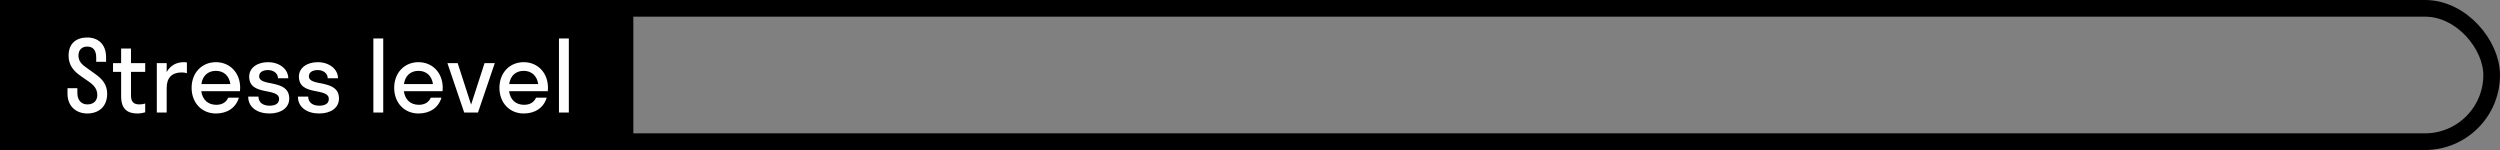 <?xml version="1.0" encoding="UTF-8"?> <svg xmlns="http://www.w3.org/2000/svg" width="300" height="18" viewBox="0 0 300 18" fill="none"><rect x="0" y="0" width="300" height="18" fill="#808080" stroke="none"/><rect x="1" y="1" width="298" height="16" rx="8" stroke="black" stroke-width="2"></rect><rect width="76" height="18" fill="black"></rect><path d="M8.23 6.679C8.23 5.128 9.237 4.5 10.469 4.5C11.736 4.5 12.73 5.27 12.73 6.868V7.413H11.546V6.904C11.546 5.992 11.132 5.589 10.469 5.589C9.841 5.589 9.415 5.968 9.415 6.679C9.415 7.378 9.876 7.792 10.457 8.183L11.416 8.87C12.209 9.426 12.861 10.101 12.861 11.25C12.861 12.837 11.795 13.618 10.48 13.618C9.166 13.618 8.1 12.778 8.1 11.25V10.587H9.284V11.167C9.284 12.008 9.758 12.529 10.48 12.529C11.215 12.529 11.677 12.103 11.677 11.392C11.677 10.658 11.226 10.184 10.623 9.77L9.687 9.118C8.882 8.562 8.23 7.863 8.23 6.679ZM15.719 11.475C15.719 12.209 16.038 12.529 16.725 12.529C16.986 12.529 17.223 12.493 17.424 12.422V13.476C17.211 13.547 16.844 13.618 16.5 13.618C15.364 13.618 14.535 13.157 14.535 11.546V8.621H13.563V7.579H14.535V5.826H15.719V7.579H17.424V8.621H15.719V11.475ZM20.002 7.579V8.645C20.428 7.875 21.15 7.461 22.05 7.461C22.192 7.461 22.334 7.472 22.429 7.496V8.787C22.252 8.728 22.038 8.692 21.802 8.692C20.665 8.692 20.002 9.308 20.002 10.528V13.5H18.817V7.579H20.002ZM28.796 10.942H24.154C24.296 11.972 24.959 12.576 25.954 12.576C26.676 12.576 27.15 12.257 27.387 11.724H28.666C28.299 12.943 27.268 13.618 25.907 13.618C24.225 13.618 22.993 12.351 22.993 10.54C22.993 8.728 24.225 7.461 25.907 7.461C27.588 7.461 28.82 8.728 28.82 10.54C28.82 10.682 28.808 10.812 28.796 10.942ZM25.907 8.503C24.947 8.503 24.308 9.095 24.166 10.089H27.647C27.505 9.095 26.854 8.503 25.907 8.503ZM34.71 11.83C34.71 12.943 33.715 13.618 32.342 13.618C30.885 13.618 29.784 12.884 29.784 11.593H31.015C31.015 12.316 31.584 12.683 32.342 12.683C33.064 12.683 33.49 12.411 33.49 11.878C33.49 10.445 29.902 11.582 29.902 9.201C29.902 8.124 30.885 7.461 32.164 7.461C33.55 7.461 34.592 8.301 34.592 9.391H33.36C33.36 8.822 32.851 8.408 32.164 8.408C31.524 8.408 31.098 8.68 31.098 9.154C31.098 10.468 34.71 9.414 34.71 11.83ZM40.677 11.83C40.677 12.943 39.683 13.618 38.309 13.618C36.852 13.618 35.751 12.884 35.751 11.593H36.983C36.983 12.316 37.551 12.683 38.309 12.683C39.031 12.683 39.458 12.411 39.458 11.878C39.458 10.445 35.869 11.582 35.869 9.201C35.869 8.124 36.852 7.461 38.131 7.461C39.517 7.461 40.559 8.301 40.559 9.391H39.327C39.327 8.822 38.818 8.408 38.131 8.408C37.492 8.408 37.066 8.68 37.066 9.154C37.066 10.468 40.677 9.414 40.677 11.83ZM45.987 13.5H44.803V4.618H45.987V13.5ZM53.105 10.942H48.463C48.605 11.972 49.268 12.576 50.263 12.576C50.985 12.576 51.459 12.257 51.696 11.724H52.974C52.607 12.943 51.577 13.618 50.215 13.618C48.534 13.618 47.302 12.351 47.302 10.54C47.302 8.728 48.534 7.461 50.215 7.461C51.897 7.461 53.128 8.728 53.128 10.54C53.128 10.682 53.117 10.812 53.105 10.942ZM50.215 8.503C49.256 8.503 48.617 9.095 48.474 10.089H51.956C51.814 9.095 51.163 8.503 50.215 8.503ZM57.361 13.5H55.703L53.69 7.579H54.921L56.532 12.553L58.142 7.579H59.374L57.361 13.5ZM65.733 10.942H61.091C61.233 11.972 61.896 12.576 62.891 12.576C63.613 12.576 64.087 12.257 64.324 11.724H65.603C65.236 12.943 64.206 13.618 62.844 13.618C61.162 13.618 59.931 12.351 59.931 10.54C59.931 8.728 61.162 7.461 62.844 7.461C64.525 7.461 65.757 8.728 65.757 10.54C65.757 10.682 65.745 10.812 65.733 10.942ZM62.844 8.503C61.885 8.503 61.245 9.095 61.103 10.089H64.585C64.442 9.095 63.791 8.503 62.844 8.503ZM68.26 13.5H67.076V4.618H68.26V13.5Z" fill="white"></path></svg> 